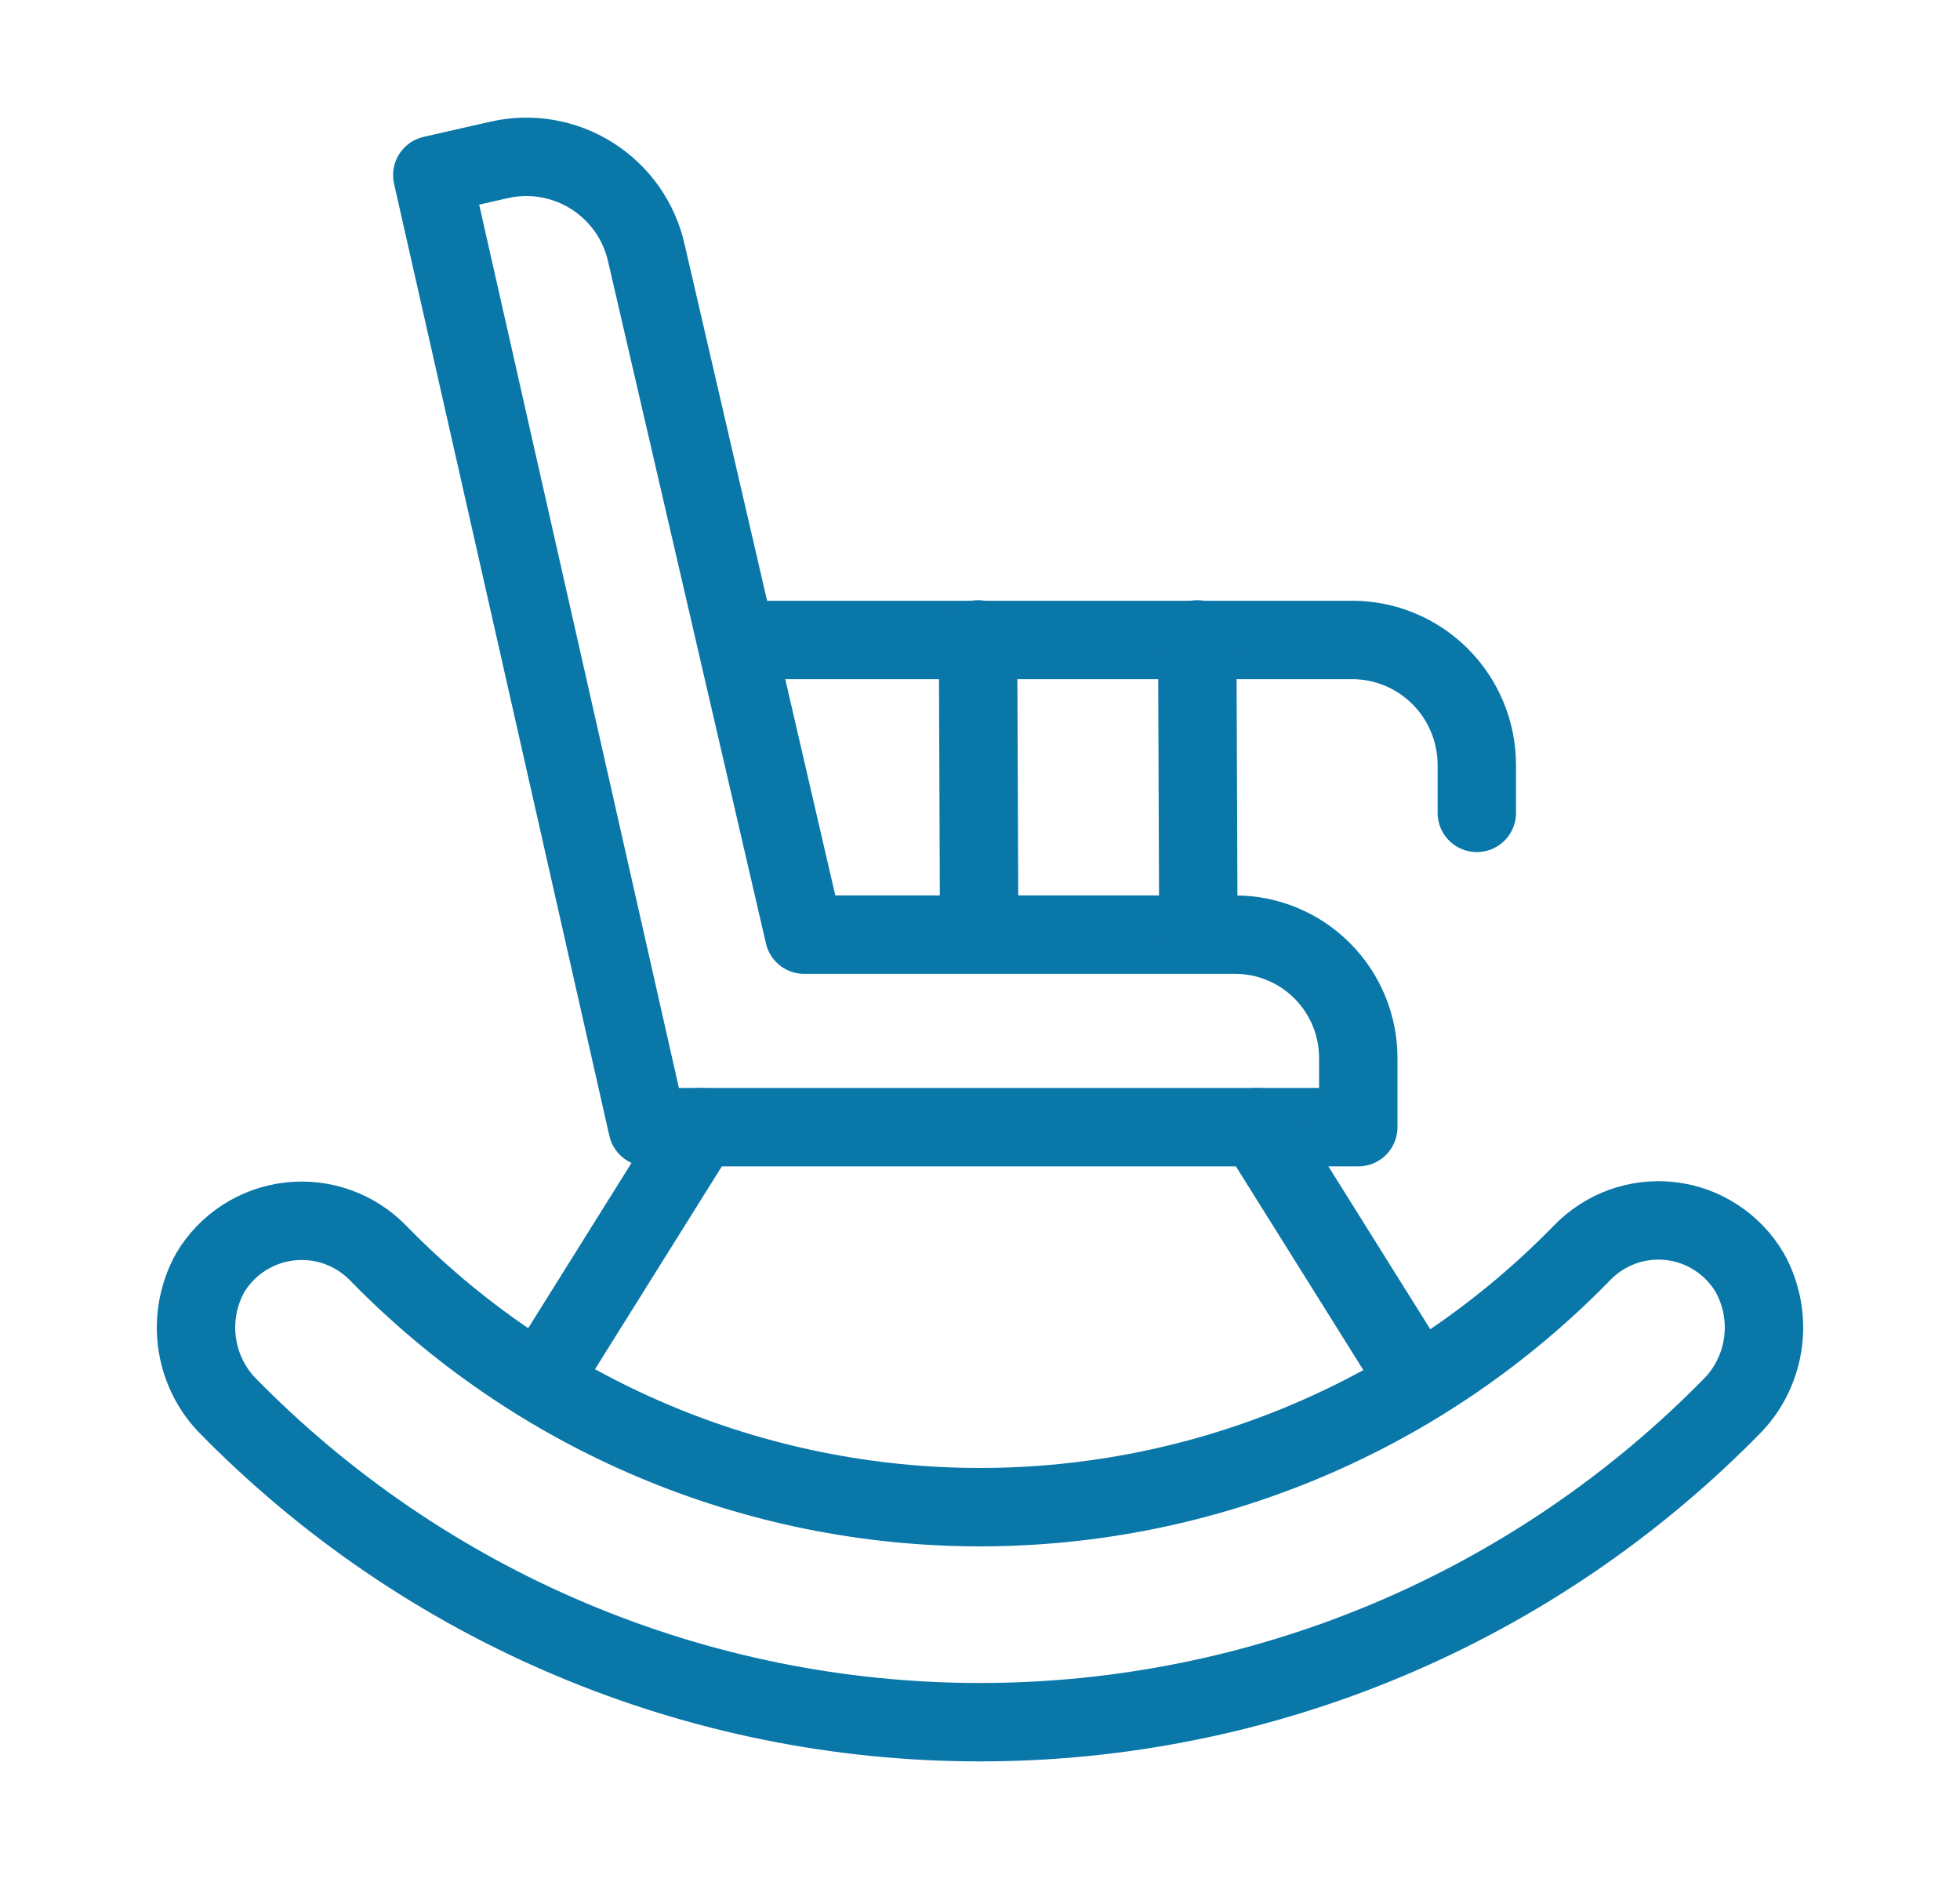 <svg width="25" height="24" viewBox="0 0 25 24" fill="none" xmlns="http://www.w3.org/2000/svg">
<path d="M12.489 21.962C14.281 21.964 16.055 21.606 17.707 20.911C19.36 20.215 20.857 19.195 22.111 17.911C22.32 17.689 22.452 17.406 22.489 17.104C22.526 16.801 22.466 16.495 22.318 16.229C22.212 16.049 22.065 15.896 21.89 15.782C21.716 15.668 21.517 15.596 21.31 15.572C21.103 15.548 20.893 15.572 20.697 15.642C20.5 15.713 20.323 15.828 20.178 15.978C19.178 17.004 17.983 17.82 16.665 18.376C15.347 18.933 13.93 19.22 12.5 19.22C11.07 19.22 9.654 18.933 8.335 18.376C7.017 17.82 5.822 17.004 4.822 15.978C4.676 15.829 4.499 15.715 4.303 15.646C4.107 15.576 3.897 15.553 3.691 15.577C3.484 15.601 3.286 15.672 3.111 15.785C2.936 15.898 2.789 16.05 2.682 16.229V16.229C2.534 16.495 2.474 16.801 2.511 17.104C2.548 17.406 2.68 17.689 2.889 17.911C4.141 19.192 5.634 20.211 7.283 20.906C8.931 21.602 10.701 21.961 12.489 21.962Z" stroke="#0A77A9" stroke-linecap="round" stroke-linejoin="round"/>
<path d="M5.514 2.233L6.362 2.04C6.564 1.994 6.772 1.987 6.976 2.022C7.18 2.057 7.375 2.131 7.55 2.242C7.725 2.352 7.876 2.496 7.996 2.665C8.115 2.835 8.2 3.026 8.245 3.229L10.257 11.919H15.756C15.963 11.919 16.167 11.96 16.358 12.04C16.549 12.119 16.722 12.236 16.868 12.383C17.014 12.53 17.129 12.704 17.208 12.896C17.286 13.088 17.326 13.293 17.325 13.501V14.374H8.26L5.514 2.233Z" stroke="#0A77A9" stroke-linecap="round" stroke-linejoin="round"/>
<path d="M8.93 14.374L6.933 17.567" stroke="#0A77A9" stroke-linecap="round" stroke-linejoin="round"/>
<path d="M18.039 17.567L16.041 14.374" stroke="#0A77A9" stroke-linecap="round" stroke-linejoin="round"/>
<path d="M9.401 8.161H17.247C17.669 8.161 18.073 8.329 18.371 8.628C18.67 8.928 18.837 9.334 18.837 9.757V10.366" stroke="#0A77A9" stroke-linecap="round" stroke-linejoin="round"/>
<path d="M12.475 8.154L12.489 11.762" stroke="#0A77A9" stroke-linecap="round" stroke-linejoin="round"/>
<path d="M15.271 8.154L15.285 11.762" stroke="#0A77A9" stroke-linecap="round" stroke-linejoin="round"/>
</svg>
